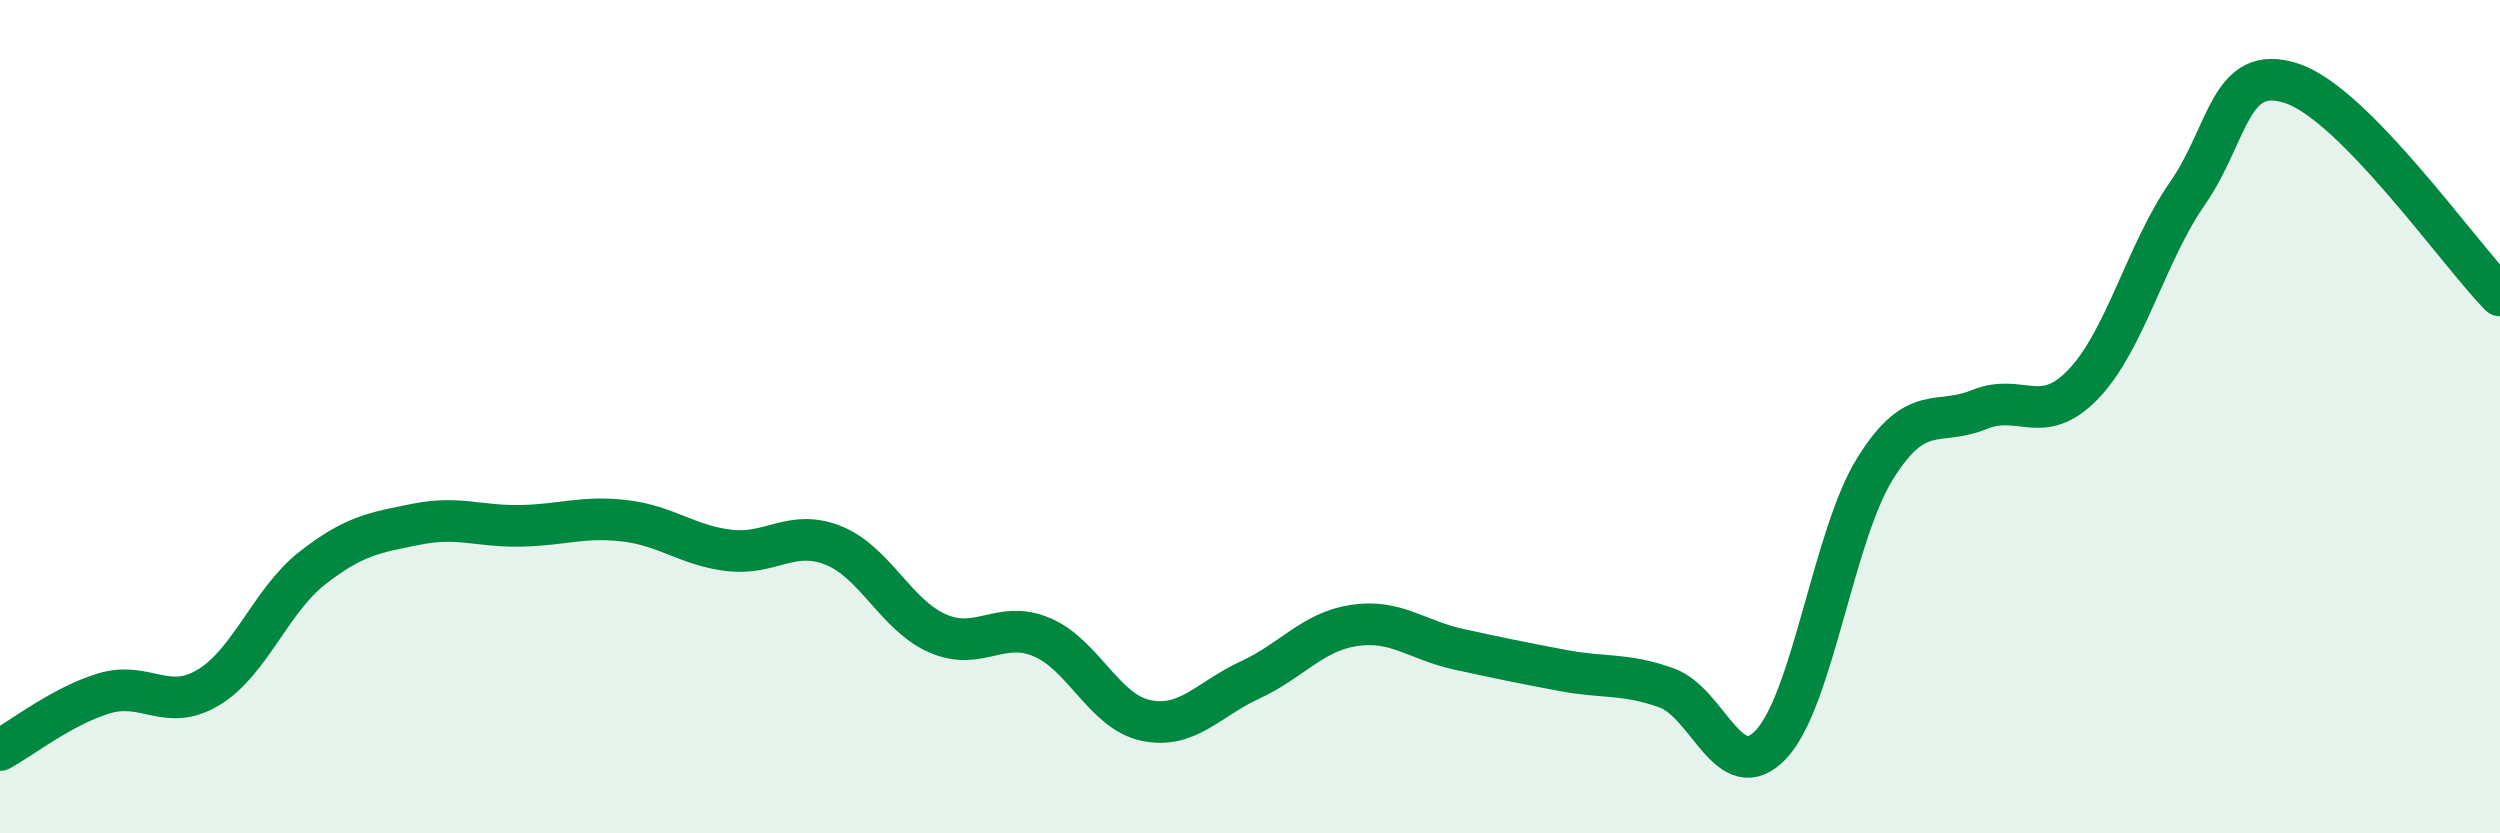 
    <svg width="60" height="20" viewBox="0 0 60 20" xmlns="http://www.w3.org/2000/svg">
      <path
        d="M 0,18 C 0.5,17.73 1.5,16.94 2.5,16.64 C 3.5,16.34 4,17.1 5,16.5 C 6,15.9 6.5,14.41 7.5,13.63 C 8.5,12.85 9,12.78 10,12.58 C 11,12.38 11.5,12.64 12.5,12.62 C 13.5,12.6 14,12.38 15,12.5 C 16,12.62 16.5,13.09 17.5,13.21 C 18.5,13.33 19,12.69 20,13.09 C 21,13.49 21.5,14.76 22.5,15.2 C 23.5,15.64 24,14.87 25,15.29 C 26,15.71 26.5,17.08 27.5,17.29 C 28.5,17.5 29,16.78 30,16.32 C 31,15.86 31.5,15.16 32.5,15.01 C 33.5,14.86 34,15.36 35,15.58 C 36,15.8 36.5,15.9 37.5,16.09 C 38.5,16.28 39,16.15 40,16.51 C 41,16.87 41.5,18.92 42.5,17.87 C 43.5,16.82 44,12.86 45,11.25 C 46,9.64 46.5,10.24 47.5,9.83 C 48.5,9.42 49,10.26 50,9.22 C 51,8.18 51.5,6.08 52.5,4.64 C 53.5,3.2 53.5,1.51 55,2 C 56.5,2.49 59,6.07 60,7.09L60 20L0 20Z"
        fill="#008740"
        opacity="0.1"
        stroke-linecap="round"
        stroke-linejoin="round"
      />
      <path
        d="M 0,18 C 0.5,17.73 1.5,16.94 2.5,16.64 C 3.5,16.34 4,17.1 5,16.5 C 6,15.9 6.5,14.41 7.5,13.63 C 8.5,12.85 9,12.78 10,12.58 C 11,12.38 11.5,12.64 12.5,12.62 C 13.5,12.6 14,12.38 15,12.5 C 16,12.62 16.5,13.09 17.5,13.21 C 18.5,13.33 19,12.69 20,13.09 C 21,13.49 21.5,14.76 22.5,15.2 C 23.5,15.64 24,14.87 25,15.29 C 26,15.71 26.5,17.08 27.5,17.29 C 28.5,17.5 29,16.78 30,16.32 C 31,15.86 31.5,15.16 32.5,15.01 C 33.5,14.86 34,15.36 35,15.58 C 36,15.8 36.5,15.9 37.5,16.09 C 38.5,16.28 39,16.15 40,16.51 C 41,16.87 41.5,18.92 42.5,17.87 C 43.5,16.82 44,12.86 45,11.25 C 46,9.64 46.5,10.24 47.5,9.83 C 48.5,9.42 49,10.26 50,9.22 C 51,8.18 51.5,6.08 52.5,4.64 C 53.5,3.2 53.5,1.51 55,2 C 56.5,2.49 59,6.07 60,7.09"
        stroke="#008740"
        stroke-width="1"
        fill="none"
        stroke-linecap="round"
        stroke-linejoin="round"
      />
    </svg>
  
